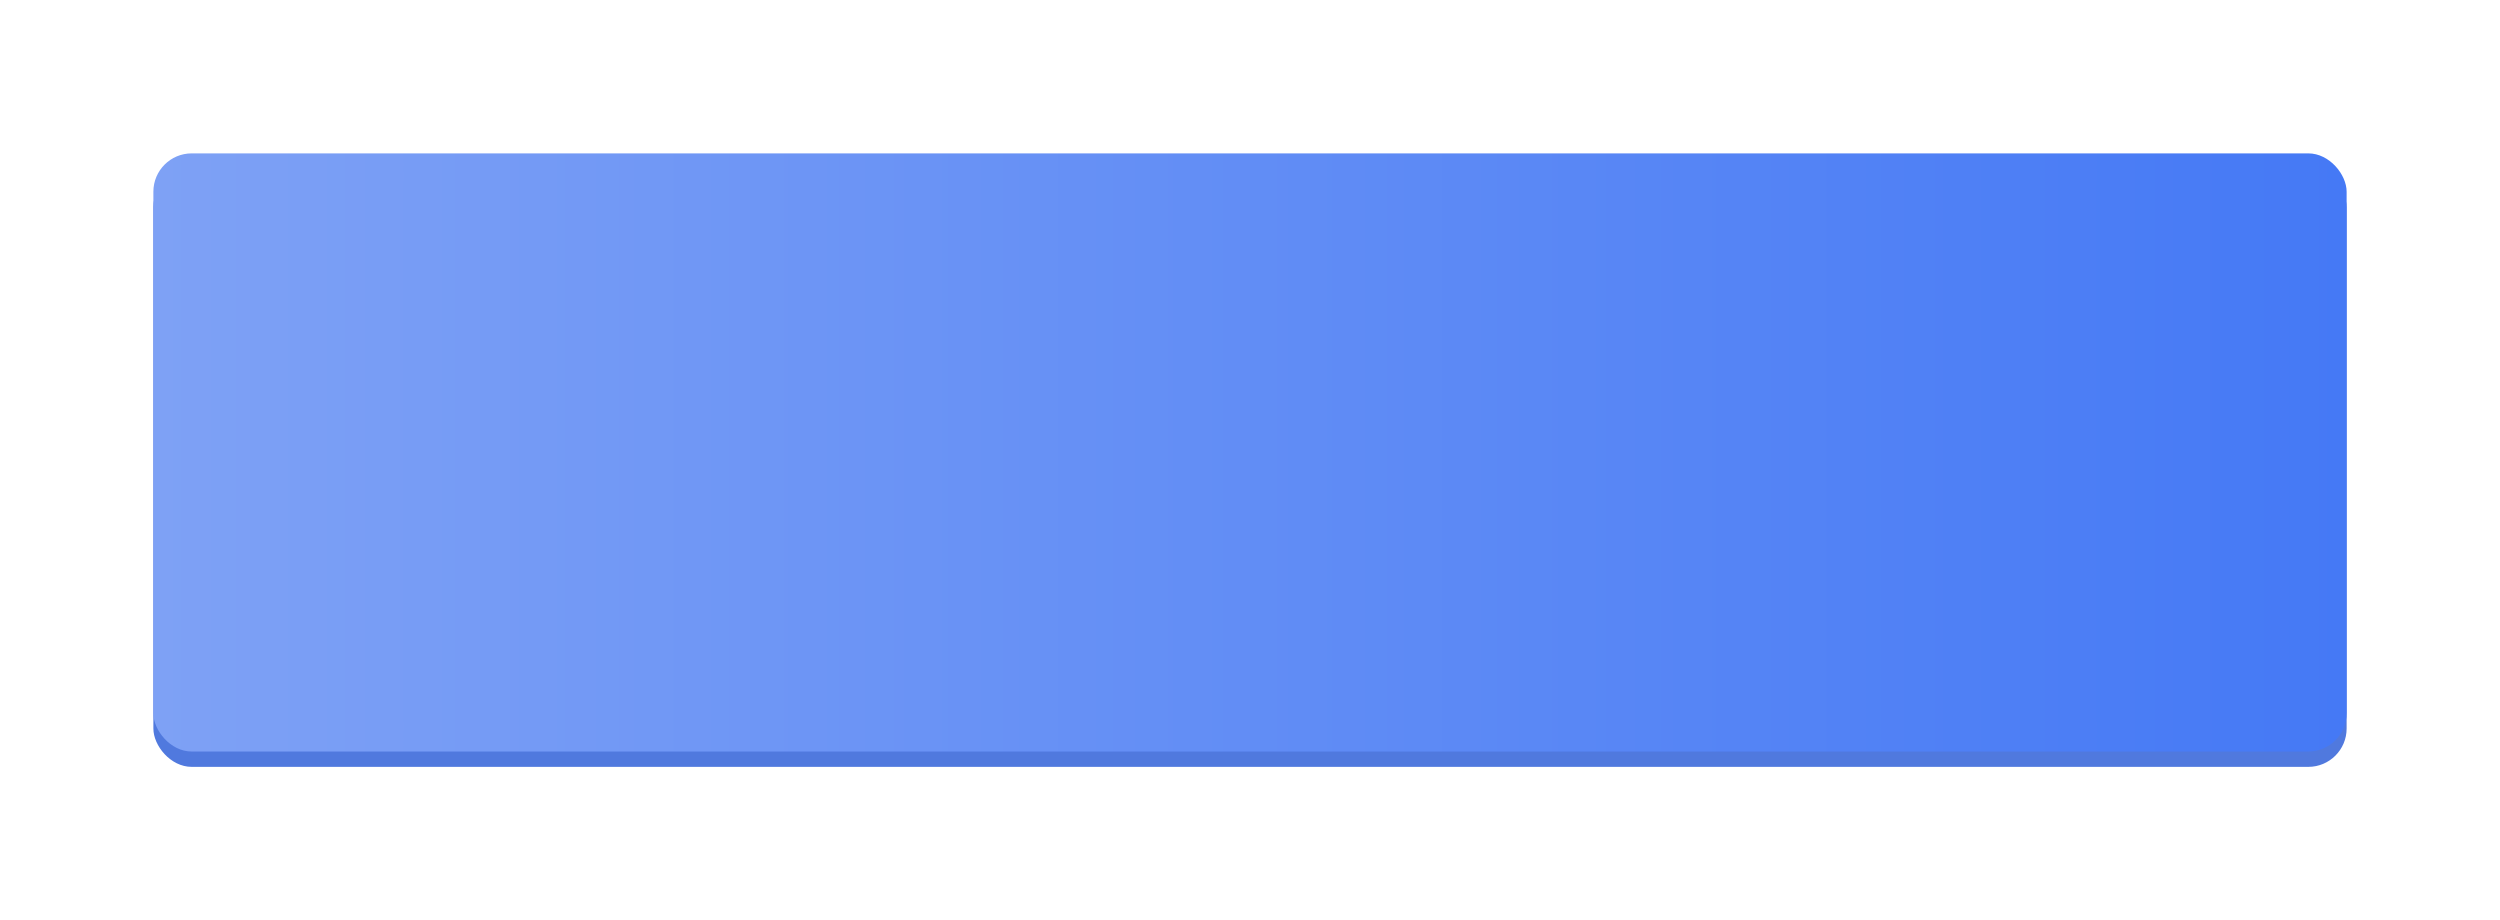 <?xml version="1.0" encoding="UTF-8"?> <svg xmlns="http://www.w3.org/2000/svg" width="326" height="120" viewBox="0 0 326 120" fill="none"> <g filter="url(#filter0_d)"> <rect x="20" y="17" width="286" height="78" rx="5" fill="#5079DE"></rect> <rect x="20" y="15" width="286" height="78" rx="5" fill="url(#paint0_linear)"></rect> </g> <defs> <filter id="filter0_d" x="0" y="0" width="326" height="120" filterUnits="userSpaceOnUse" color-interpolation-filters="sRGB"> <feFlood flood-opacity="0" result="BackgroundImageFix"></feFlood> <feColorMatrix in="SourceAlpha" type="matrix" values="0 0 0 0 0 0 0 0 0 0 0 0 0 0 0 0 0 0 127 0"></feColorMatrix> <feOffset dy="5"></feOffset> <feGaussianBlur stdDeviation="10"></feGaussianBlur> <feColorMatrix type="matrix" values="0 0 0 0 0.298 0 0 0 0 0.494 0 0 0 0 0.961 0 0 0 0.31 0"></feColorMatrix> <feBlend mode="normal" in2="BackgroundImageFix" result="effect1_dropShadow"></feBlend> <feBlend mode="normal" in="SourceGraphic" in2="effect1_dropShadow" result="shape"></feBlend> </filter> <linearGradient id="paint0_linear" x1="306" y1="54" x2="20" y2="54" gradientUnits="userSpaceOnUse"> <stop stop-color="#4579F5"></stop> <stop offset="1" stop-color="#7EA1F5"></stop> </linearGradient> </defs> </svg> 